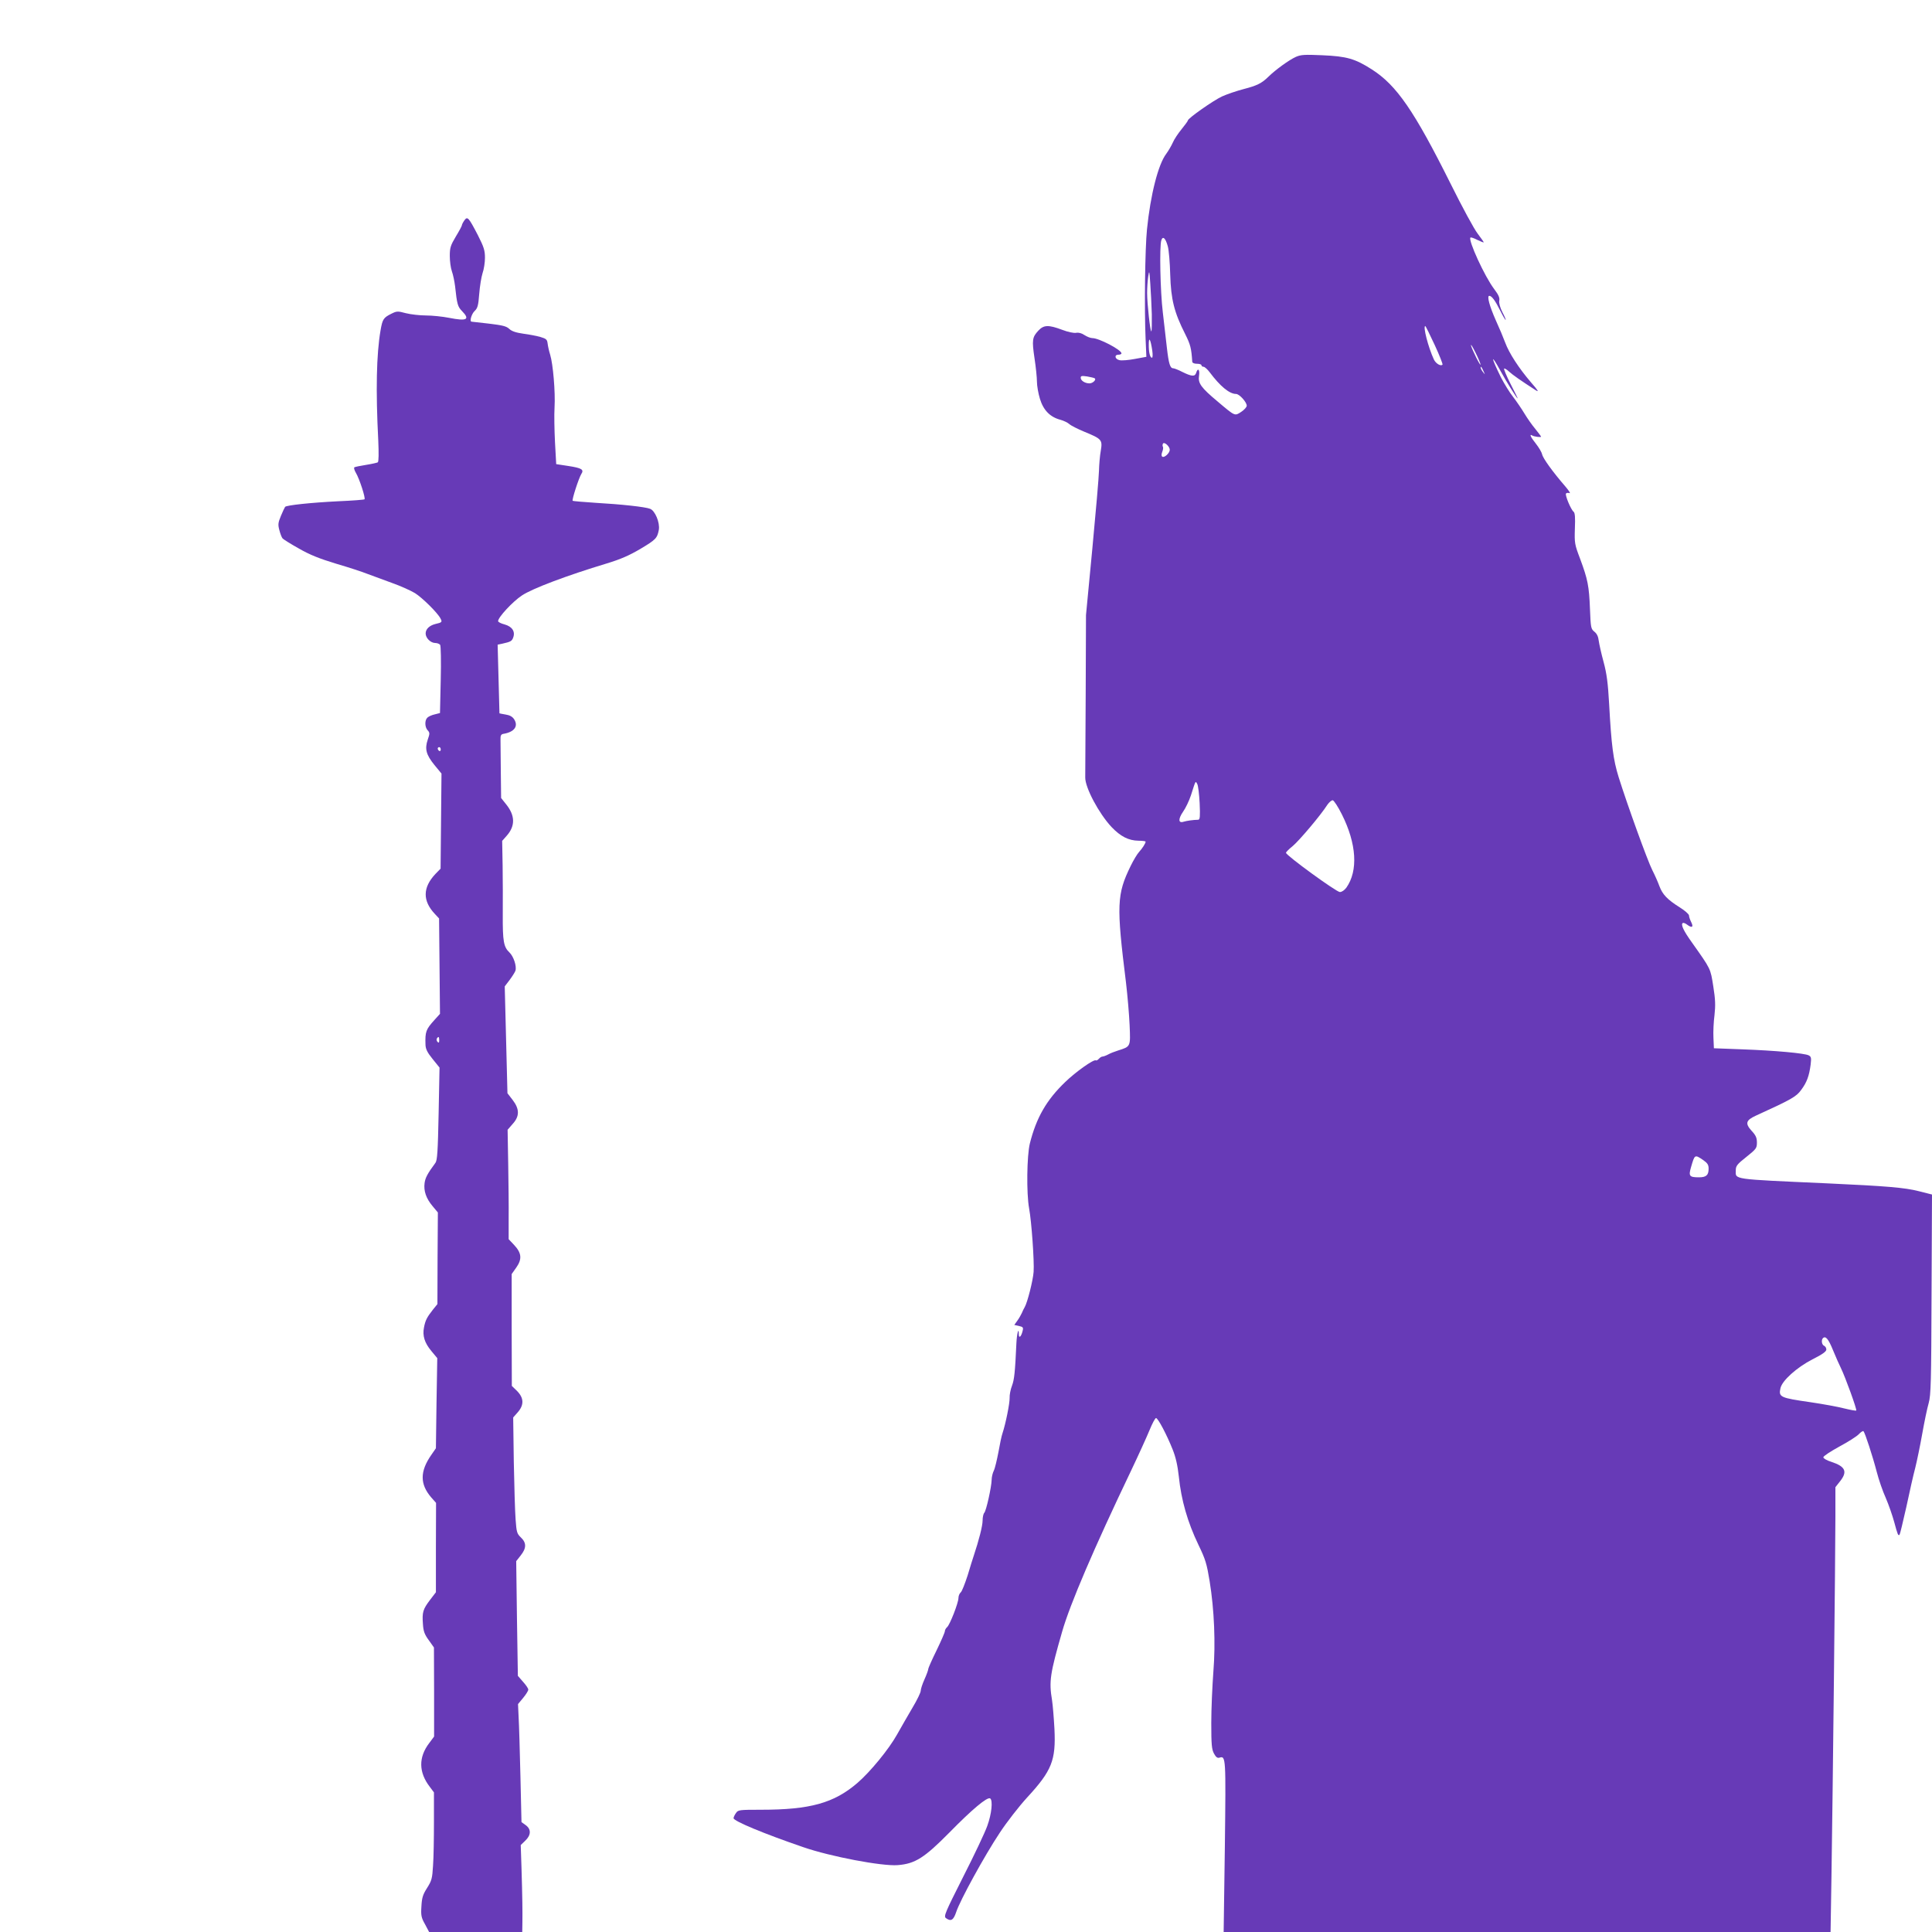 <?xml version="1.0" standalone="no"?>
<!DOCTYPE svg PUBLIC "-//W3C//DTD SVG 20010904//EN"
 "http://www.w3.org/TR/2001/REC-SVG-20010904/DTD/svg10.dtd">
<svg version="1.0" xmlns="http://www.w3.org/2000/svg"
 width="1280pt" height="1280pt" viewBox="0 0 1280 1280"
 preserveAspectRatio="xMidYMid meet">
<g transform="translate(0,1280) scale(0.1,-0.1)"
fill="#673ab7" stroke="none">
<path d="M8585 12423 c-44 -20 -133 -84 -180 -130 -46 -45 -76 -60 -165 -83
-46 -12 -111 -34 -144 -49 -58 -27 -226 -145 -226 -159 0 -4 -19 -30 -41 -57
-23 -28 -50 -68 -59 -90 -10 -22 -30 -56 -44 -75 -53 -70 -104 -272 -127 -500
-13 -129 -18 -528 -9 -729 l5 -115 -76 -14 c-42 -8 -88 -12 -103 -8 -30 7 -35
36 -6 36 11 0 20 4 20 9 0 23 -149 101 -193 101 -12 0 -35 9 -52 20 -19 13
-39 18 -55 15 -15 -3 -54 5 -93 20 -91 34 -122 33 -158 -6 -40 -43 -43 -62
-25 -183 9 -59 16 -128 16 -155 0 -27 9 -78 20 -114 23 -75 67 -120 135 -138
22 -6 49 -19 60 -29 11 -10 55 -32 98 -50 117 -48 122 -54 110 -126 -6 -32
-11 -93 -12 -134 -1 -41 -21 -273 -44 -515 l-42 -440 -2 -520 c-2 -286 -3
-536 -3 -556 -1 -67 90 -238 174 -328 60 -63 113 -90 179 -91 26 0 47 -3 47
-6 0 -11 -21 -44 -43 -68 -13 -14 -38 -56 -56 -93 -92 -188 -95 -259 -31 -773
10 -85 21 -212 24 -282 6 -144 8 -141 -77 -168 -22 -7 -51 -18 -65 -26 -15 -8
-32 -14 -38 -14 -6 0 -17 -7 -24 -15 -7 -8 -16 -13 -20 -10 -14 8 -133 -76
-203 -144 -124 -119 -191 -236 -234 -407 -20 -81 -23 -331 -5 -429 16 -85 35
-351 30 -421 -4 -57 -41 -203 -59 -234 -5 -8 -14 -26 -19 -39 -6 -13 -19 -36
-30 -51 l-20 -28 31 -7 c27 -6 30 -10 24 -33 -9 -38 -25 -52 -25 -22 0 53 -13
5 -16 -57 -9 -196 -14 -242 -29 -283 -10 -25 -17 -62 -16 -82 1 -35 -26 -170
-47 -233 -6 -16 -18 -73 -27 -125 -10 -52 -23 -108 -31 -124 -8 -16 -14 -43
-14 -60 -1 -47 -36 -206 -49 -219 -6 -6 -11 -29 -11 -51 0 -36 -25 -132 -58
-231 -6 -16 -24 -76 -41 -132 -18 -55 -38 -107 -46 -113 -8 -7 -15 -23 -15
-37 0 -32 -57 -178 -75 -193 -8 -7 -15 -19 -15 -27 0 -8 -25 -65 -55 -127 -30
-61 -55 -117 -55 -124 0 -6 -11 -37 -25 -68 -14 -31 -25 -65 -25 -76 0 -11
-24 -61 -54 -111 -30 -51 -76 -131 -103 -179 -54 -97 -178 -248 -263 -321
-155 -133 -313 -177 -637 -177 -146 0 -153 -1 -167 -22 -9 -12 -16 -28 -16
-34 0 -19 202 -103 462 -192 179 -62 521 -127 625 -119 116 9 177 48 343 216
149 152 251 238 270 226 19 -12 10 -103 -19 -182 -15 -43 -87 -195 -160 -338
-119 -236 -130 -261 -114 -273 33 -24 50 -14 68 40 24 75 189 376 289 526 46
70 127 174 180 232 165 179 192 247 182 455 -4 73 -11 159 -16 191 -21 125
-13 176 67 454 52 182 212 555 456 1065 50 105 105 226 123 270 18 44 37 80
43 80 13 0 71 -110 110 -208 21 -52 33 -107 41 -179 16 -157 58 -303 130 -453
47 -97 55 -125 74 -240 31 -190 40 -414 25 -599 -7 -94 -14 -247 -14 -341 0
-145 3 -175 18 -203 13 -24 23 -31 36 -27 43 13 43 5 36 -590 l-8 -565 2010 0
2011 0 6 373 c8 500 26 2133 26 2378 l0 196 30 38 c52 65 37 99 -57 130 -30 9
-53 23 -53 30 0 8 48 39 106 71 58 31 116 68 129 82 13 14 27 23 31 20 10 -10
61 -166 88 -270 13 -51 40 -129 60 -173 19 -44 44 -116 56 -160 22 -82 26 -92
35 -83 3 3 23 86 45 184 21 99 47 215 59 259 11 44 32 145 46 224 14 79 33
171 43 205 15 54 17 139 19 722 l3 660 -87 22 c-94 24 -216 34 -608 52 -642
29 -605 24 -605 87 0 28 9 40 70 88 65 52 70 58 70 95 0 32 -7 48 -36 79 -43
48 -37 69 28 99 239 109 269 126 302 172 37 50 52 91 62 167 5 44 4 52 -13 61
-26 14 -221 32 -443 40 l-185 7 -3 70 c-2 38 1 105 7 150 7 63 6 103 -8 190
-19 120 -15 112 -141 290 -56 78 -76 120 -61 130 5 2 17 -2 27 -10 33 -25 46
-19 29 15 -8 16 -15 36 -15 45 0 8 -28 33 -62 54 -81 51 -113 84 -134 140 -9
25 -30 73 -47 106 -32 63 -166 434 -223 616 -36 116 -48 210 -63 484 -8 142
-16 202 -37 280 -15 55 -29 118 -32 140 -3 27 -12 47 -29 60 -23 19 -24 27
-29 150 -6 154 -15 197 -65 332 -37 97 -38 105 -35 202 3 73 1 103 -9 111 -18
15 -57 109 -50 120 3 5 13 6 23 3 9 -4 -3 16 -28 45 -83 96 -148 186 -153 212
-3 14 -22 46 -41 70 -35 44 -46 67 -25 55 12 -8 59 -14 59 -8 0 2 -17 25 -38
51 -22 26 -54 72 -72 102 -18 30 -52 80 -75 110 -24 30 -59 88 -80 128 -68
138 -71 167 -4 45 39 -72 109 -183 114 -183 2 0 -20 43 -47 96 -27 53 -46 99
-43 102 3 3 18 -6 33 -20 24 -22 77 -59 176 -123 24 -15 18 -4 -31 52 -79 92
-145 193 -171 264 -11 30 -39 97 -62 147 -42 95 -60 162 -43 162 16 0 39 -31
72 -97 17 -35 34 -63 36 -63 3 0 -6 23 -21 51 -16 32 -24 62 -21 77 4 19 -5
39 -33 76 -64 84 -174 325 -158 342 4 3 24 -4 47 -16 23 -11 41 -18 41 -15 0
2 -18 28 -40 57 -23 29 -103 177 -178 328 -243 487 -359 655 -523 760 -111 71
-166 87 -329 94 -116 5 -141 4 -175 -11z m-848 -1255 c7 -24 14 -108 16 -188
5 -164 26 -249 99 -393 35 -70 41 -93 47 -184 1 -8 14 -13 31 -13 17 0 30 -4
30 -10 0 -5 6 -10 14 -10 7 0 26 -17 41 -37 68 -91 130 -143 174 -143 22 0 71
-54 71 -78 0 -9 -17 -28 -37 -41 -43 -28 -39 -30 -156 69 -110 92 -131 121
-123 171 6 41 -8 55 -19 19 -8 -26 -29 -25 -90 5 -27 14 -55 25 -62 25 -21 0
-30 31 -42 135 -6 55 -18 161 -27 235 -17 140 -23 438 -10 478 10 31 28 15 43
-40z m-106 -450 c1 -59 0 -110 -3 -113 -7 -7 -28 182 -28 254 0 32 3 80 7 107
7 46 8 43 14 -46 4 -52 8 -143 10 -202z m1874 -203 c32 -69 55 -128 52 -131
-12 -12 -44 7 -57 34 -38 82 -74 222 -57 222 2 0 30 -56 62 -125z m-1871 -37
c4 -29 3 -48 -2 -48 -13 0 -22 37 -21 90 0 53 12 32 23 -42z m2175 -93 c0 -15
-55 96 -63 125 -3 14 10 -6 29 -45 19 -38 34 -74 34 -80z m20 -45 c11 -24 11
-24 -3 -6 -9 11 -16 24 -16 30 0 12 5 7 19 -24z m-2577 -46 c14 -9 -12 -34
-34 -34 -29 0 -58 18 -58 37 0 13 7 14 42 9 22 -4 45 -9 50 -12z m498 -474 c0
-21 -35 -54 -49 -46 -7 5 -7 15 -1 32 6 14 8 30 4 35 -3 5 -2 14 1 20 9 14 45
-19 45 -41z m198 -2341 c4 -89 2 -109 -9 -110 -37 -1 -77 -7 -97 -13 -36 -12
-37 18 -4 66 17 24 40 72 52 108 33 104 30 97 42 76 6 -10 13 -68 16 -127z
m942 -74 c98 -195 109 -374 30 -486 -13 -17 -30 -29 -43 -29 -23 0 -357 243
-357 260 0 5 20 25 45 45 43 36 186 205 229 273 12 17 28 31 36 30 8 -2 35
-43 60 -93z m2393 -2290 c30 -21 37 -32 37 -58 0 -43 -16 -57 -64 -57 -64 0
-70 8 -52 69 24 83 24 83 79 46z m861 -1260 c18 -44 42 -98 53 -120 28 -57
107 -274 101 -280 -2 -3 -39 4 -80 14 -42 11 -142 29 -223 41 -202 29 -212 34
-199 93 11 50 106 136 212 191 66 33 92 52 92 65 0 11 -7 21 -15 25 -15 6 -20
37 -8 50 18 18 37 -5 67 -79z"/>
<path d="M3076 11339 c-9 -13 -16 -27 -16 -32 0 -4 -18 -38 -40 -74 -35 -59
-40 -74 -40 -129 0 -34 6 -80 14 -102 8 -22 17 -66 21 -98 13 -120 17 -135 46
-165 55 -56 32 -68 -84 -45 -45 9 -115 16 -156 16 -40 0 -100 7 -132 15 -55
15 -61 14 -97 -4 -52 -26 -58 -36 -71 -111 -27 -158 -32 -398 -15 -726 4 -89
3 -143 -3 -147 -5 -3 -40 -11 -78 -17 -38 -6 -72 -13 -77 -16 -5 -3 0 -20 10
-37 23 -38 65 -167 57 -175 -3 -3 -81 -9 -175 -13 -180 -9 -341 -26 -351 -37
-3 -4 -16 -31 -28 -60 -19 -46 -20 -58 -10 -95 6 -23 15 -47 21 -54 5 -6 54
-37 108 -67 73 -42 136 -67 248 -101 82 -24 174 -54 203 -66 30 -11 103 -38
163 -60 60 -21 130 -53 156 -69 50 -32 149 -130 168 -167 13 -24 11 -27 -33
-37 -40 -10 -65 -34 -65 -63 0 -30 33 -63 64 -63 13 0 27 -6 32 -12 5 -7 7
-112 4 -232 l-5 -220 -35 -9 c-19 -4 -41 -14 -49 -22 -18 -18 -17 -62 2 -83
15 -16 15 -22 1 -62 -21 -62 -11 -100 44 -168 l47 -57 -3 -315 -3 -315 -34
-35 c-85 -90 -86 -178 -4 -265 l28 -30 3 -316 3 -316 -37 -41 c-56 -62 -62
-77 -59 -164 1 -28 12 -51 47 -94 l46 -57 -6 -305 c-5 -250 -9 -309 -21 -326
-54 -73 -67 -99 -72 -134 -7 -52 10 -102 53 -153 l35 -42 -2 -303 -1 -304 -30
-37 c-40 -51 -50 -71 -59 -118 -11 -55 4 -102 49 -156 l39 -47 -5 -298 -4
-299 -29 -42 c-78 -111 -78 -196 -1 -285 l31 -35 -1 -296 0 -296 -39 -51 c-47
-62 -53 -82 -47 -160 3 -48 11 -69 39 -107 l34 -48 1 -295 0 -295 -32 -43
c-72 -94 -71 -194 4 -291 l27 -36 0 -195 c0 -107 -2 -238 -6 -290 -5 -86 -9
-100 -40 -149 -28 -44 -34 -65 -37 -121 -4 -60 -1 -75 24 -119 l27 -51 309 0
308 0 1 63 c1 75 0 164 -6 363 l-5 150 30 29 c39 37 40 76 3 103 l-28 20 -7
304 c-4 167 -9 342 -12 391 l-4 87 34 41 c19 23 34 47 34 55 0 8 -16 31 -35
52 l-34 39 -6 380 -5 380 30 38 c38 48 39 83 1 119 -26 25 -29 35 -35 119 -4
51 -9 223 -12 384 l-4 292 30 34 c43 49 41 95 -4 141 l-35 34 -1 370 0 371 31
44 c39 56 35 96 -16 150 l-35 37 0 138 c1 75 -1 238 -3 362 l-4 225 33 38 c47
51 47 99 0 160 l-34 44 -9 354 -9 354 32 42 c18 24 35 51 39 62 9 30 -12 94
-40 121 -38 36 -45 73 -44 250 1 91 0 238 -1 327 l-3 162 31 35 c56 64 55 132
-3 205 l-35 44 -2 173 c-1 96 -2 191 -2 211 -1 30 3 38 19 41 73 12 101 51 71
97 -11 17 -29 27 -56 31 -22 4 -40 7 -41 8 0 0 -3 103 -6 228 l-6 227 29 6
c58 13 65 17 74 41 15 40 -7 73 -57 87 -24 6 -43 16 -43 22 0 25 96 129 158
170 69 46 297 132 562 212 92 28 149 53 222 96 104 62 112 71 123 127 8 47
-25 127 -58 139 -33 13 -190 30 -365 40 -78 5 -145 11 -148 13 -6 7 40 149 57
177 20 30 4 40 -87 54 l-79 12 -8 145 c-4 80 -6 183 -3 230 6 103 -10 288 -29
350 -8 25 -15 58 -17 75 -3 25 -9 31 -46 42 -24 7 -75 17 -114 22 -49 7 -77
16 -94 32 -19 18 -44 24 -136 35 -62 7 -114 13 -115 13 -13 4 2 52 21 70 20
19 25 35 31 114 4 51 14 112 22 137 9 25 16 71 16 102 0 49 -7 71 -47 150 -62
119 -69 127 -90 97z m-156 -3505 c0 -8 -4 -12 -10 -9 -5 3 -10 10 -10 16 0 5
5 9 10 9 6 0 10 -7 10 -16z m-10 -1926 c0 -16 -3 -19 -11 -11 -6 6 -8 16 -5
22 11 17 16 13 16 -11z"/>
</g>
</svg>
